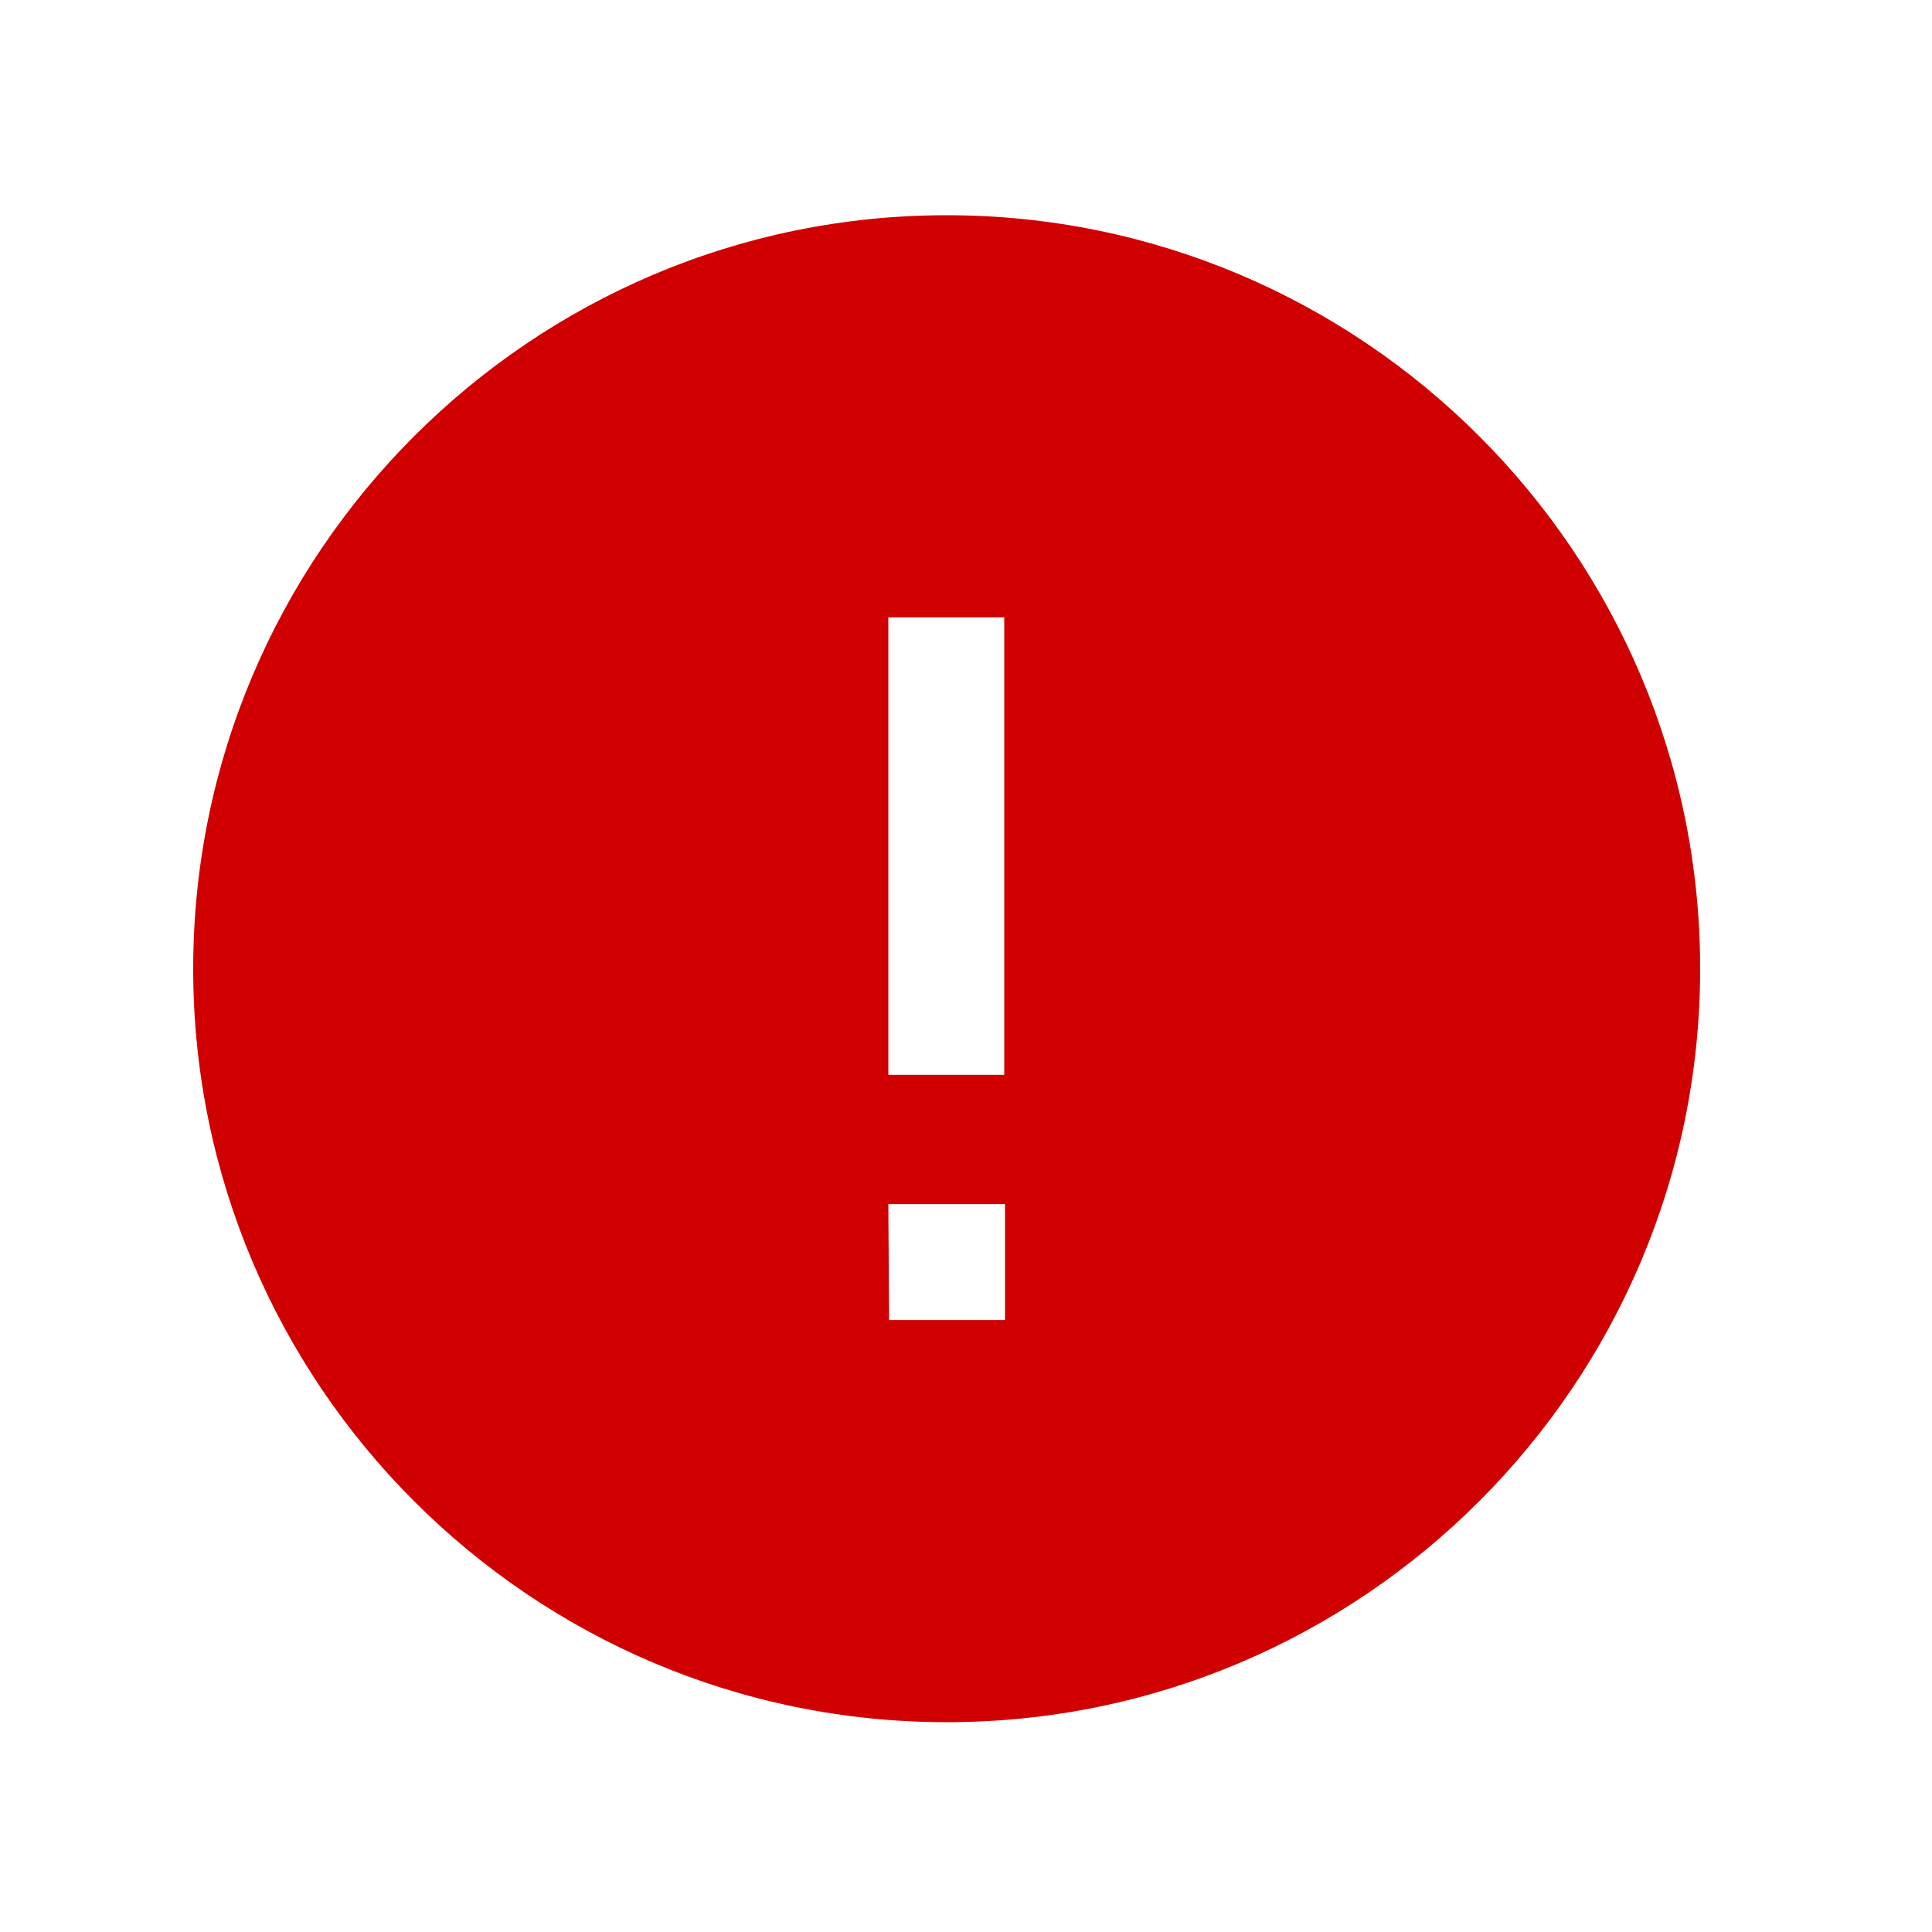 <?xml version="1.0" encoding="UTF-8"?> <svg xmlns="http://www.w3.org/2000/svg" width="25" height="25" viewBox="0 0 25 25" fill="none"><path fill-rule="evenodd" clip-rule="evenodd" d="M13.005 17.081H11.505L11.495 15.581H13.005V17.081ZM11.495 13.908H12.995V7.989H11.495V13.908ZM12.25 2.785C6.874 2.785 2.5 7.159 2.5 12.535C2.5 17.911 6.874 22.285 12.25 22.285C17.626 22.285 22 17.911 22 12.535C22 7.159 17.626 2.785 12.25 2.785Z" fill="#D10000"></path></svg> 